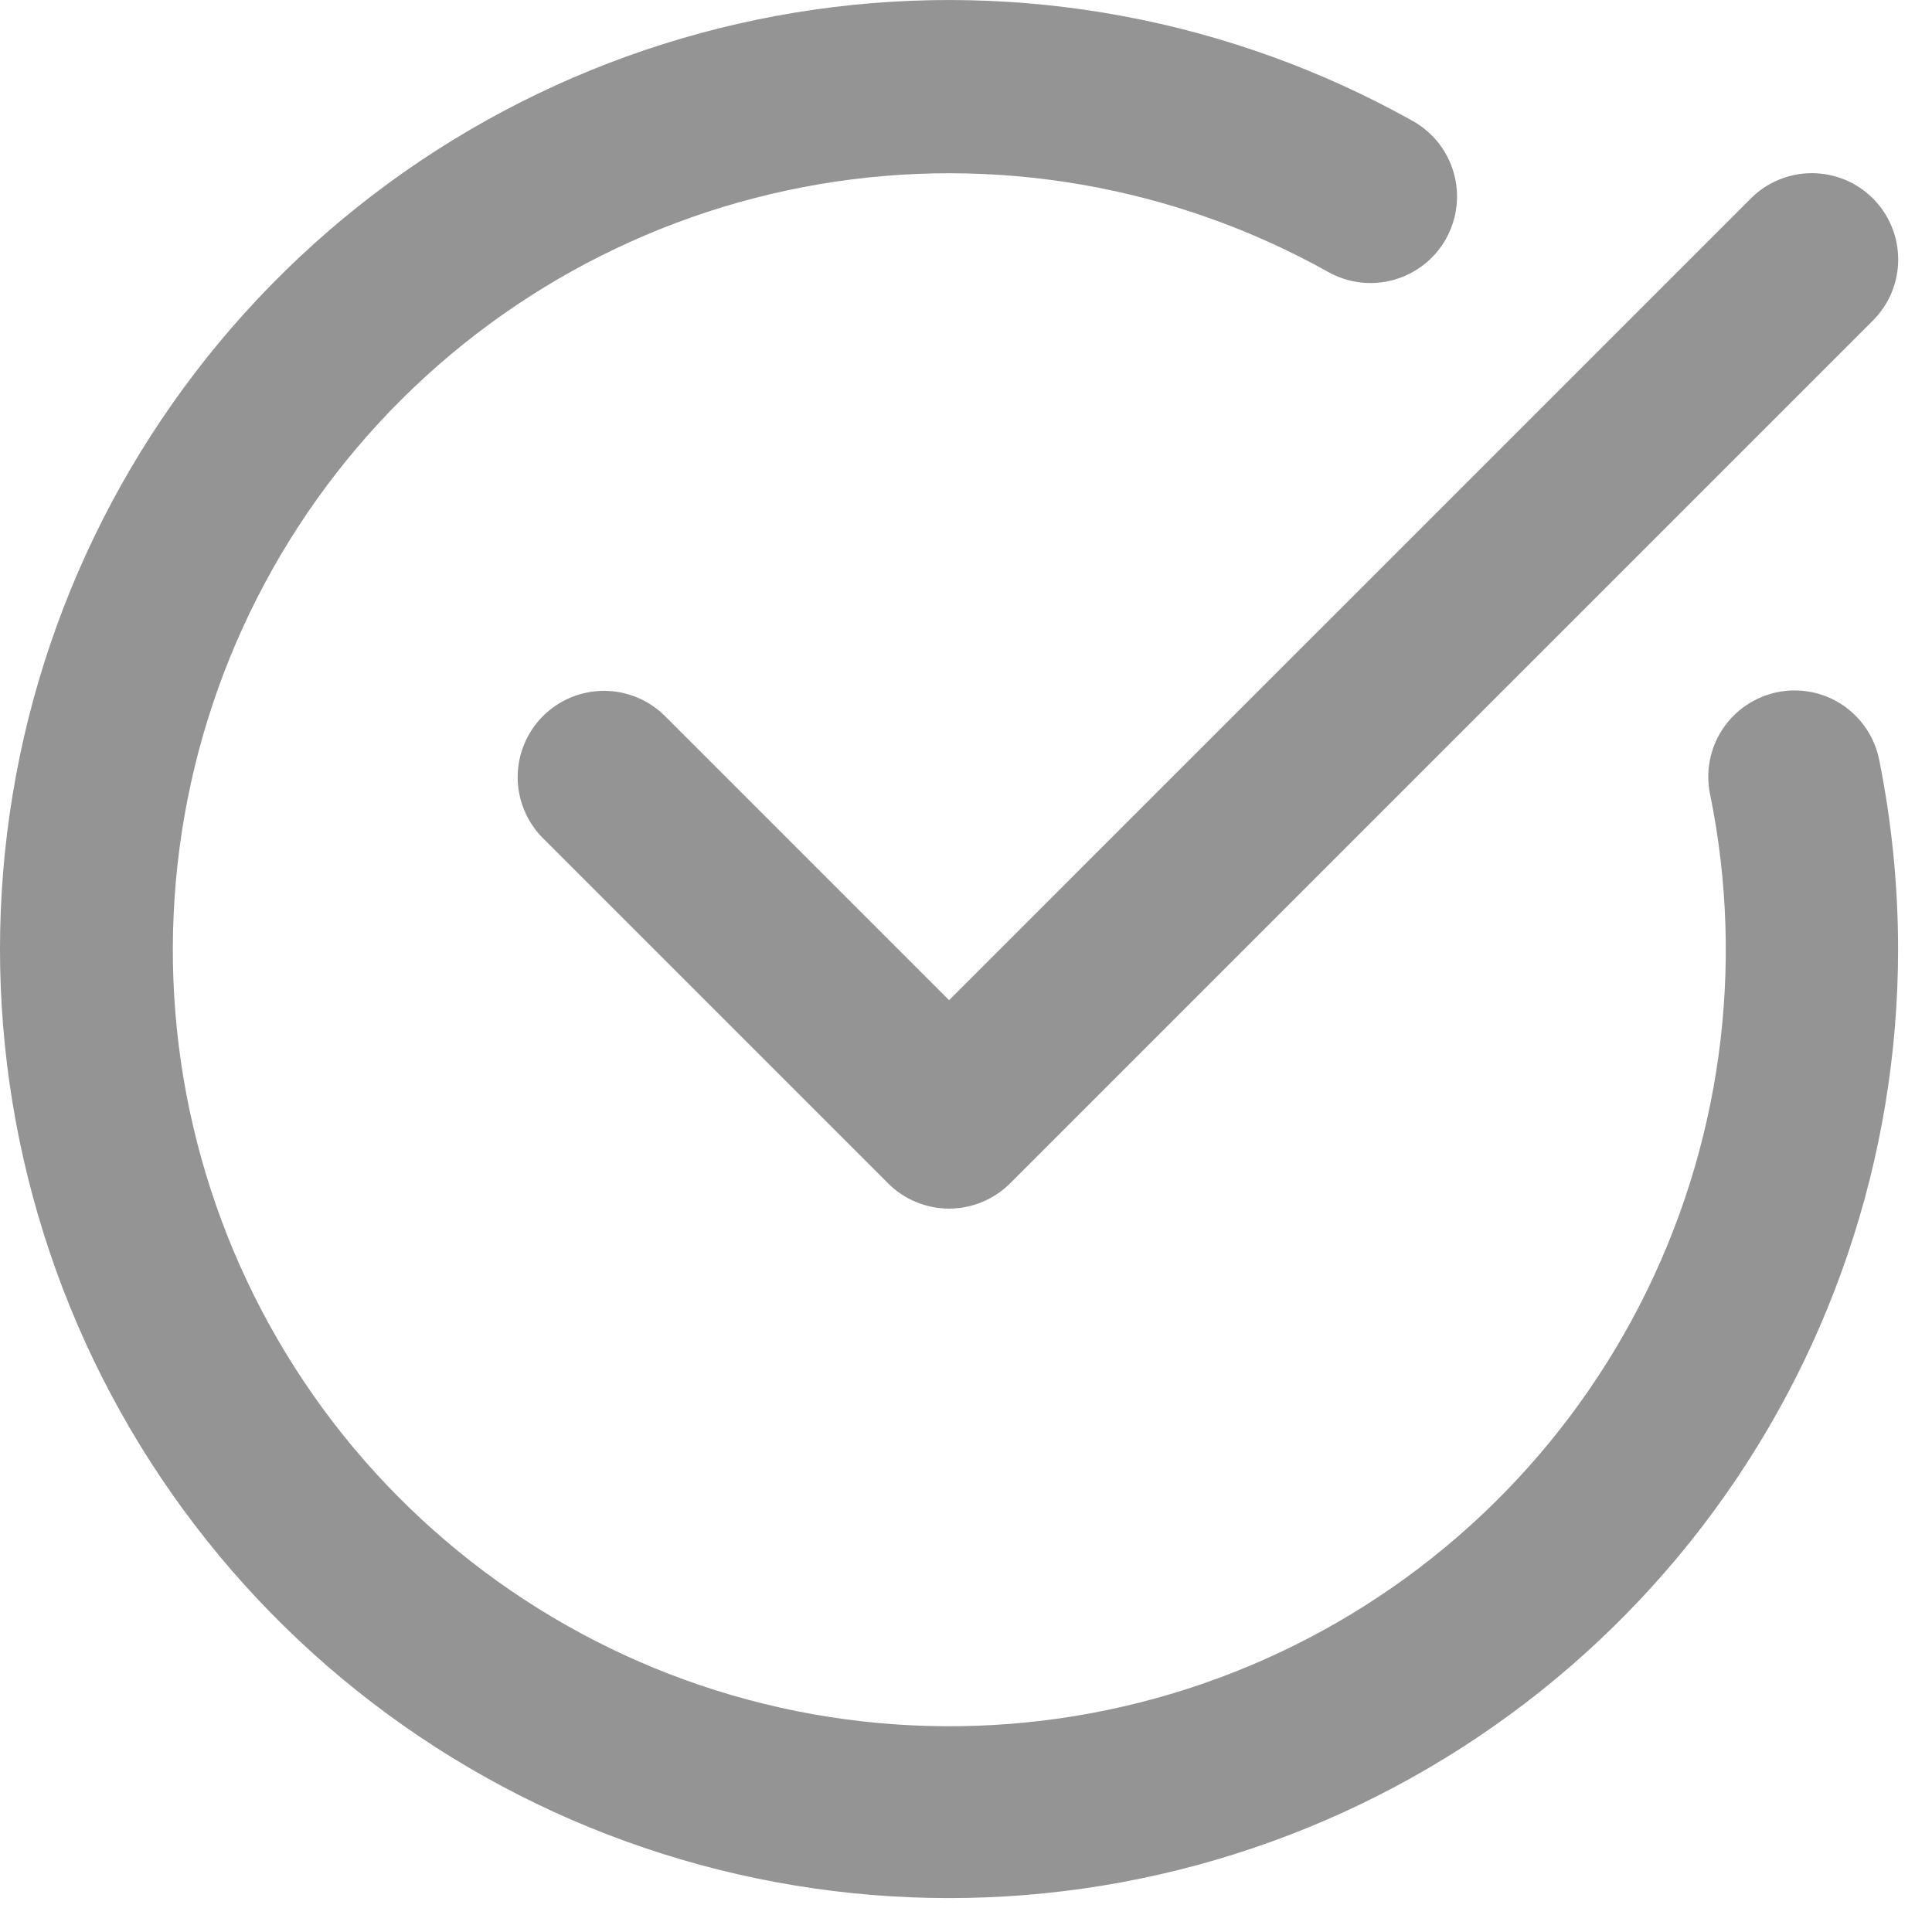 <svg width="38" height="38" viewBox="0 0 38 38" fill="none" xmlns="http://www.w3.org/2000/svg">
<path d="M36.838 3.903C36.68 3.745 36.493 3.62 36.287 3.535C36.081 3.45 35.86 3.406 35.637 3.406C35.414 3.406 35.193 3.45 34.987 3.535C34.781 3.62 34.594 3.745 34.437 3.903L18.667 19.672L13.08 14.085C12.762 13.767 12.33 13.588 11.88 13.588C11.429 13.588 10.997 13.767 10.679 14.085C10.361 14.403 10.182 14.835 10.182 15.286C10.182 15.736 10.361 16.168 10.679 16.486L17.467 23.274C17.624 23.432 17.812 23.557 18.018 23.642C18.224 23.728 18.444 23.772 18.667 23.772C18.89 23.772 19.111 23.728 19.317 23.642C19.523 23.557 19.71 23.432 19.868 23.274L36.838 6.304C36.995 6.147 37.121 5.96 37.206 5.754C37.291 5.548 37.335 5.327 37.335 5.104C37.335 4.881 37.291 4.66 37.206 4.454C37.121 4.248 36.995 4.061 36.838 3.903Z" fill="#949494"/>
<path d="M36.96 14.938C36.915 14.719 36.828 14.512 36.703 14.327C36.579 14.143 36.419 13.984 36.233 13.861C36.047 13.738 35.839 13.653 35.62 13.611C35.401 13.569 35.176 13.57 34.958 13.614C34.739 13.659 34.532 13.746 34.347 13.871C34.162 13.995 34.004 14.155 33.881 14.341C33.758 14.527 33.673 14.736 33.631 14.954C33.588 15.173 33.589 15.398 33.634 15.617C34.333 19.031 33.843 22.582 32.246 25.679C30.649 28.777 28.041 31.235 24.854 32.646C21.667 34.057 18.093 34.335 14.726 33.435C11.36 32.535 8.402 30.51 6.344 27.697C4.287 24.884 3.253 21.452 3.416 17.97C3.578 14.489 4.926 11.168 7.236 8.558C9.546 5.948 12.679 4.207 16.115 3.623C19.551 3.04 23.083 3.649 26.125 5.35C26.519 5.57 26.984 5.626 27.418 5.503C27.633 5.442 27.834 5.34 28.01 5.202C28.186 5.063 28.332 4.892 28.441 4.697C28.55 4.502 28.62 4.287 28.646 4.065C28.673 3.843 28.655 3.618 28.594 3.403C28.534 3.188 28.431 2.987 28.293 2.811C28.154 2.636 27.983 2.489 27.788 2.38C24.212 0.378 20.077 -0.392 16.02 0.189C11.963 0.77 8.211 2.669 5.341 5.595C2.471 8.521 0.644 12.309 0.141 16.377C-0.362 20.444 0.488 24.564 2.559 28.1C4.63 31.636 7.807 34.393 11.6 35.944C15.394 37.495 19.592 37.755 23.547 36.684C27.503 35.612 30.996 33.269 33.488 30.015C35.979 26.761 37.331 22.778 37.333 18.68C37.333 17.423 37.208 16.17 36.96 14.938Z" fill="#949494"/>
</svg>
